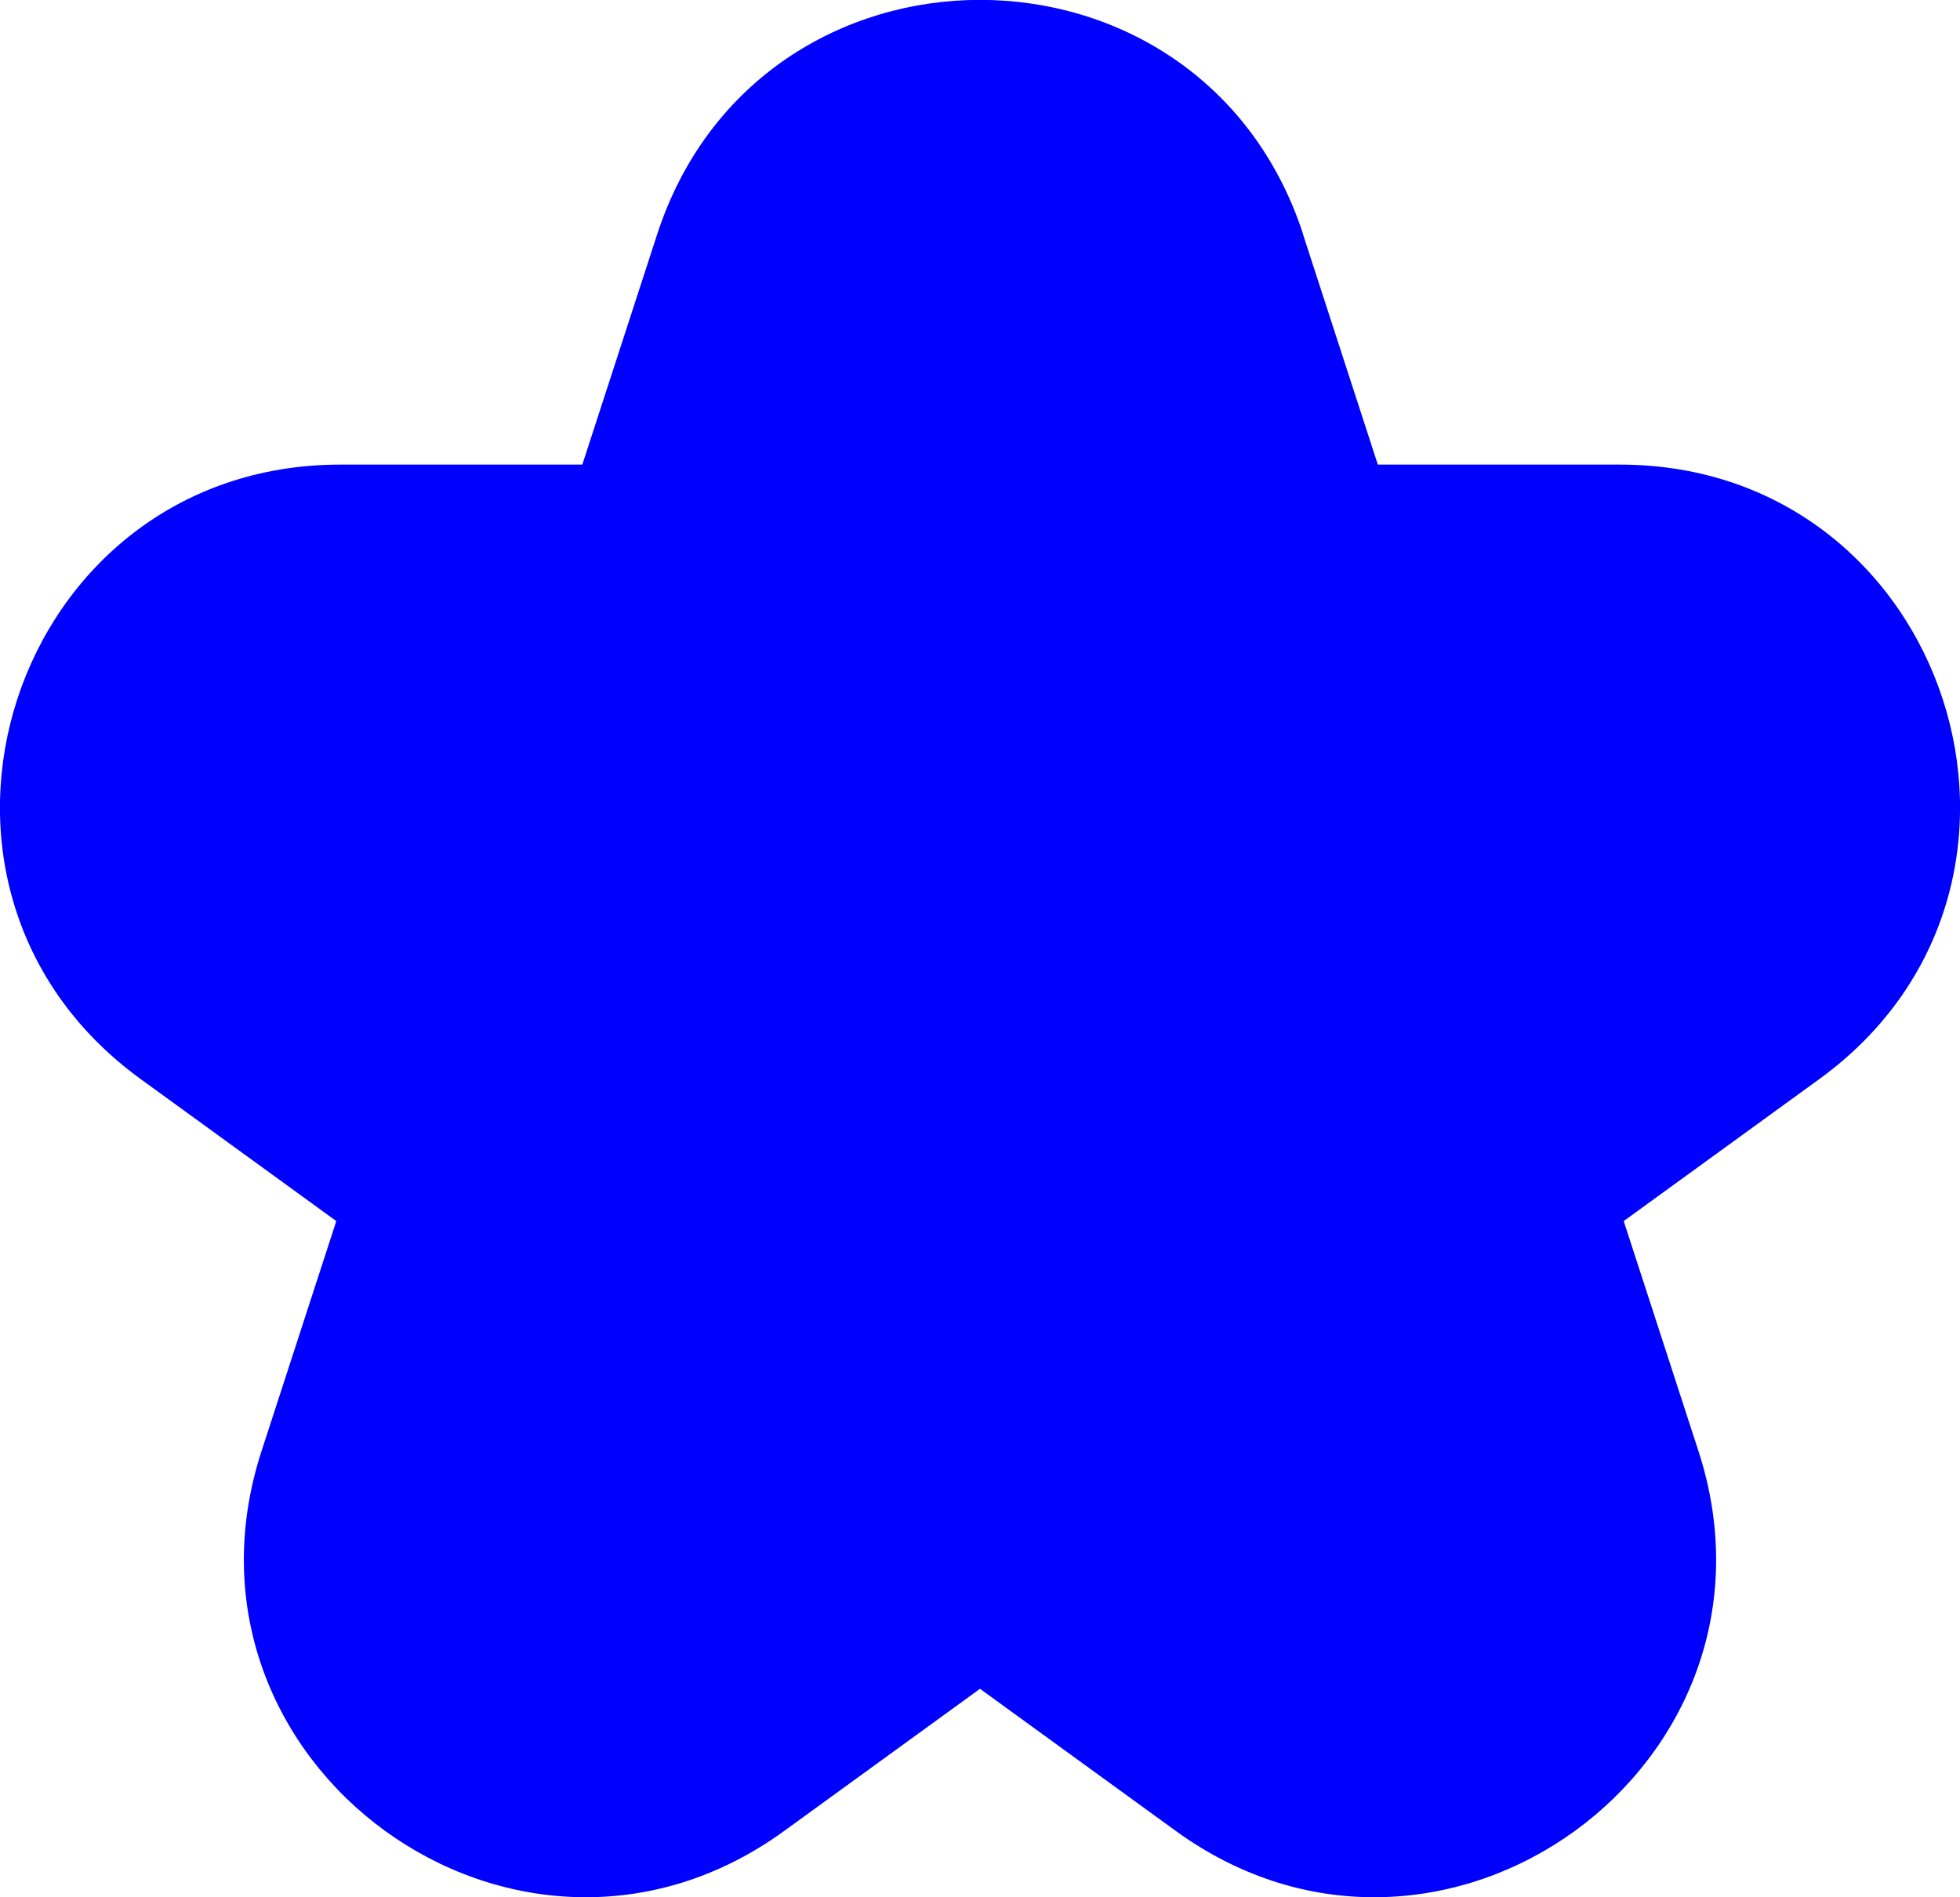 <?xml version="1.0" encoding="UTF-8"?>
<svg id="Layer_2" data-name="Layer 2" xmlns="http://www.w3.org/2000/svg" viewBox="0 0 118.78 115">
  <defs>
    <style>
      .cls-1 {
        fill: blue;
        stroke-width: 0px;
      }
    </style>
  </defs>
  <g id="Layer_1-2" data-name="Layer 1">
    <path class="cls-1" d="M78.97,14.22l4.53,13.94h14.66c19.94,0,28.23,25.52,12.1,37.24l-11.86,8.61,4.53,13.94c6.16,18.97-15.55,34.74-31.68,23.02l-11.86-8.61-11.86,8.61c-16.13,11.72-37.84-4.05-31.68-23.02l4.53-13.94-11.86-8.61C-7.61,53.68.68,28.16,20.63,28.16h14.66l4.53-13.94c6.16-18.97,32.99-18.97,39.16,0Z"/>
  </g>
</svg>
